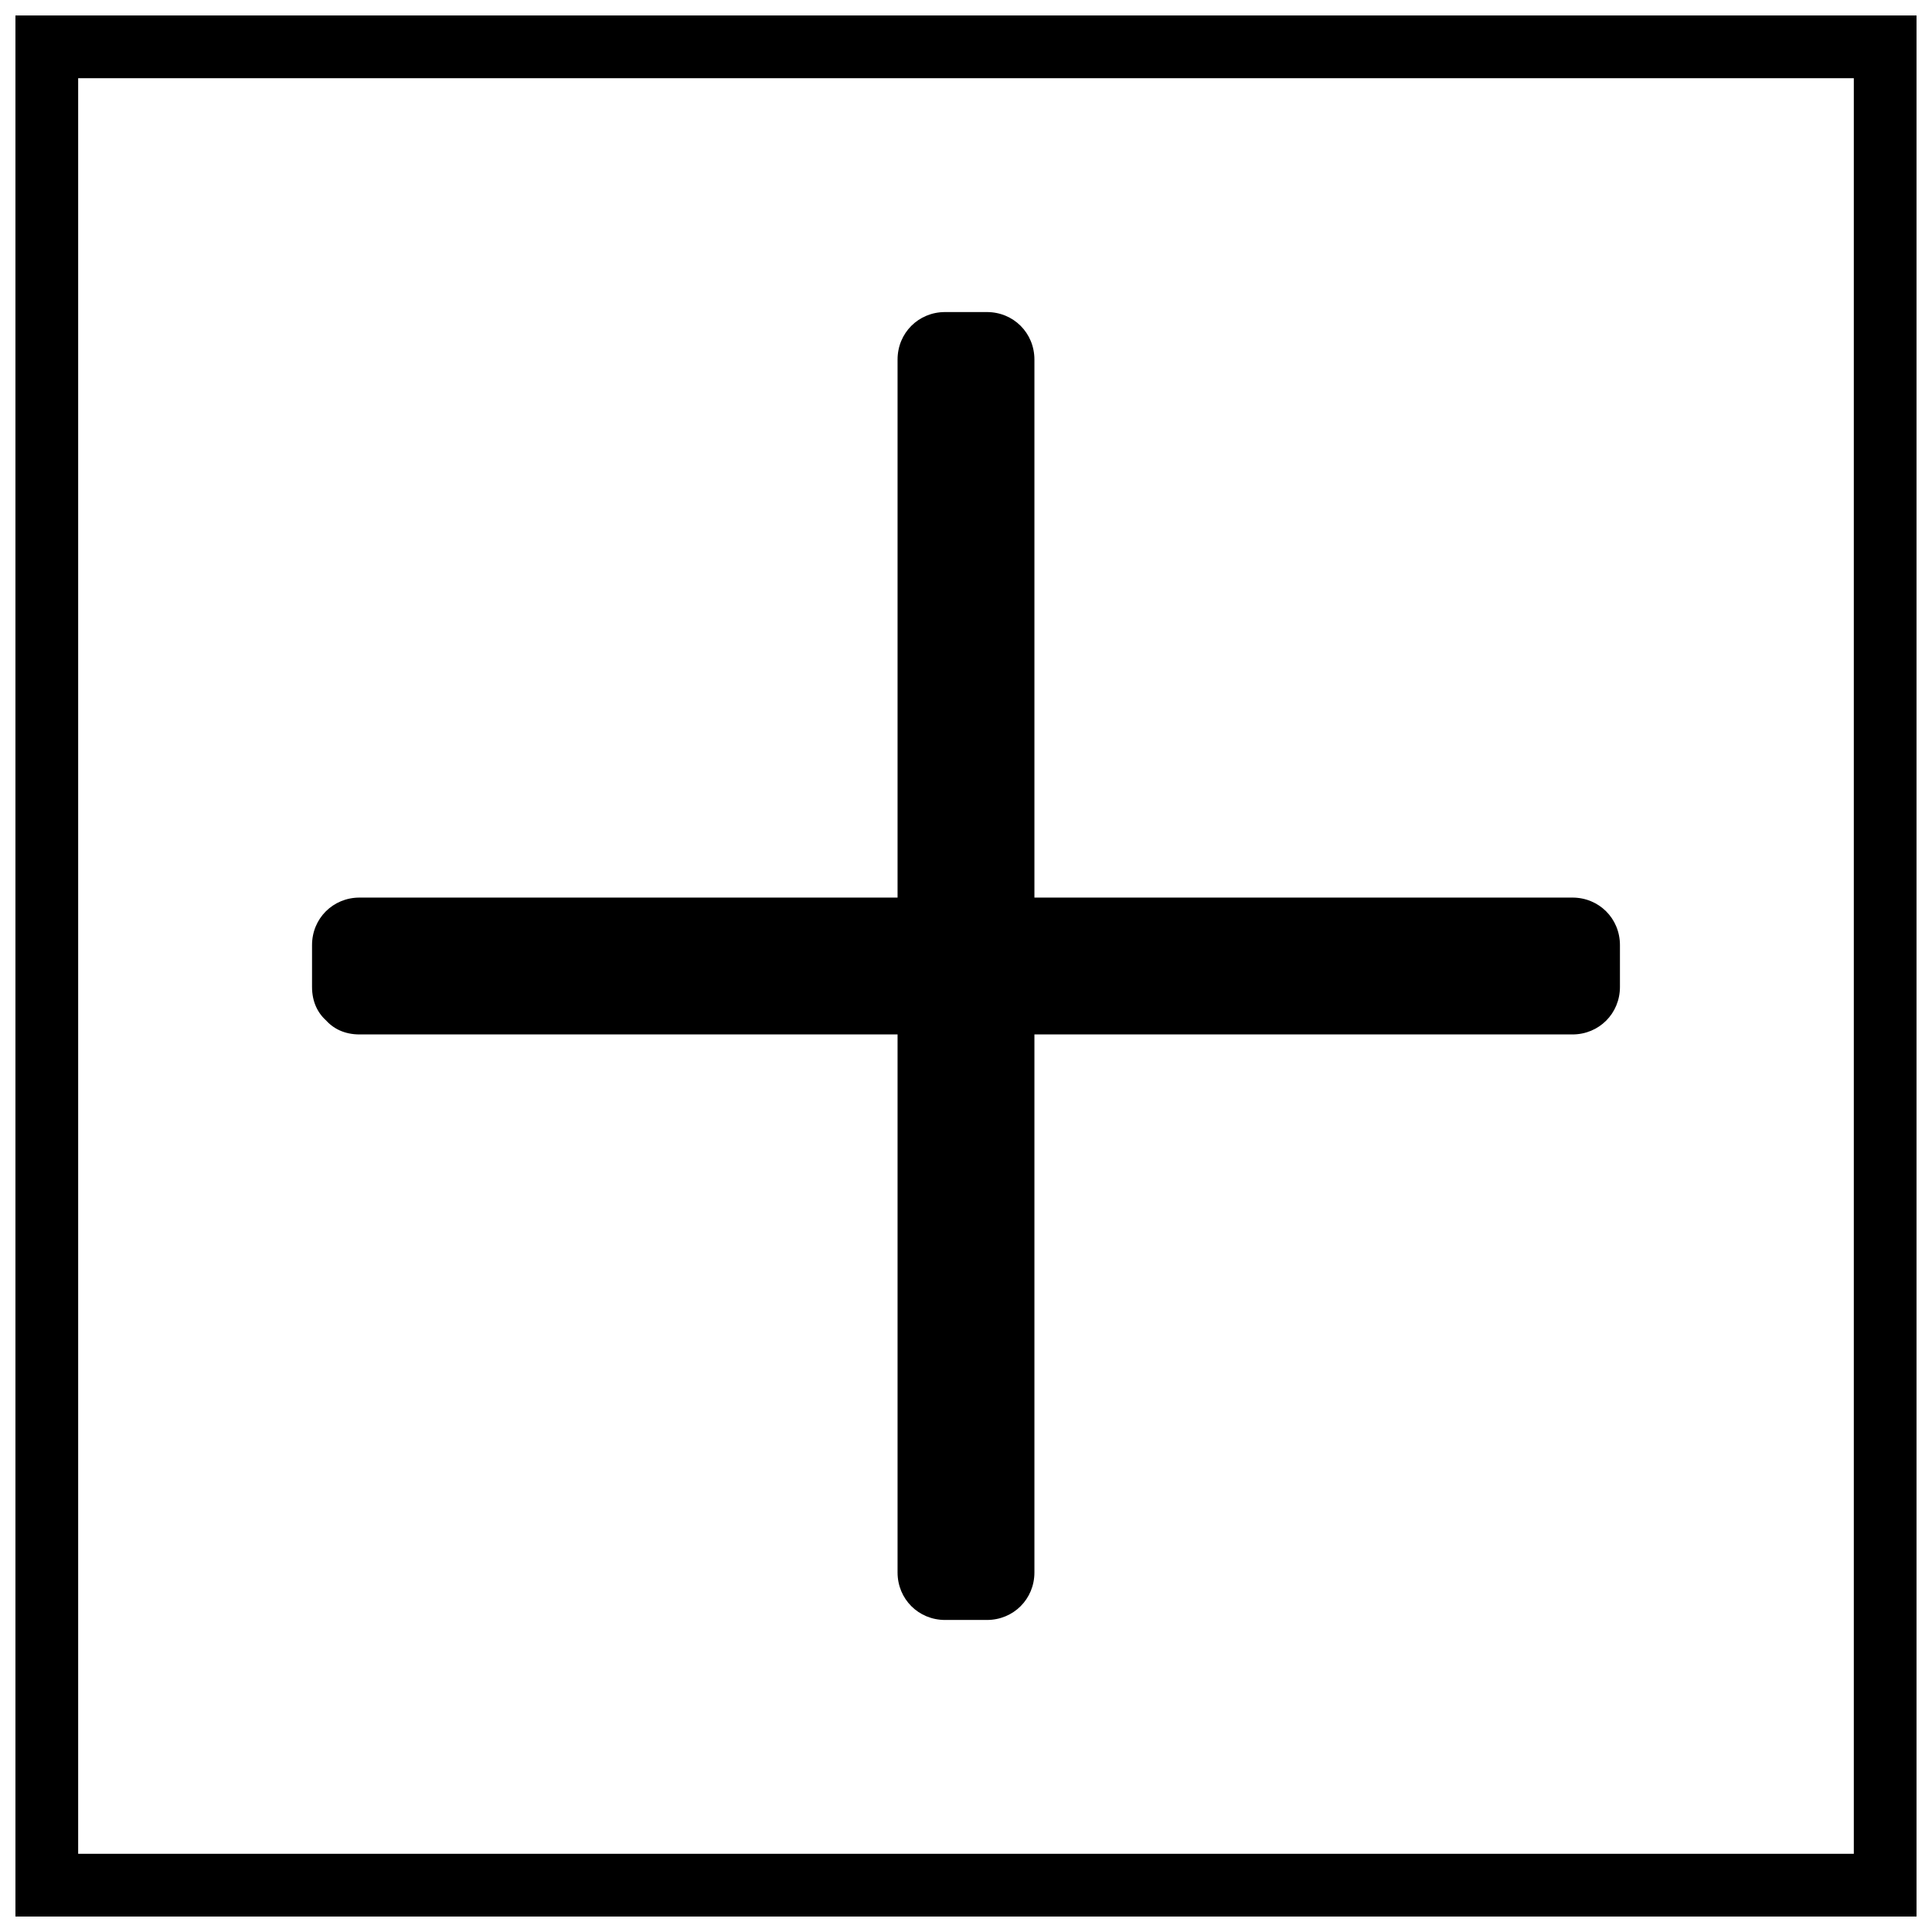 <?xml version="1.0" encoding="UTF-8"?>
<!-- Uploaded to: SVG Repo, www.svgrepo.com, Generator: SVG Repo Mixer Tools -->
<svg width="800px" height="800px" version="1.1" viewBox="144 144 512 512" xmlns="http://www.w3.org/2000/svg">
 <defs>
  <clipPath id="a">
   <path d="m148.09 148.09h503.81v503.81h-503.81z"/>
  </clipPath>
 </defs>
 <g clip-path="url(#a)">
  <path d="m647.87 635.28h-495.75l12.594 12.594v-495.75c-4.027 4.035-8.559 8.566-12.59 12.598h495.75l-12.594-12.594v495.75c0 16.121 25.191 16.121 25.191 0v-495.75c0-7.055-5.543-12.594-12.594-12.594h-495.75c-7.055 0-12.594 5.543-12.594 12.594v495.75c0 7.055 5.543 12.594 12.594 12.594h495.75c16.117 0 16.117-25.191-0.008-25.191z"/>
 </g>
 <path d="m239.29 405.54v-11.082h155.17v-155.17h11.082v155.17h155.18v11.082h-155.18v155.18h-11.082v-155.18z"/>
 <path d="m251.88 405.54v-11.082c-4.031 4.031-8.566 8.566-12.594 12.594h155.17c7.055 0 12.594-5.543 12.594-12.594v-155.17l-12.594 12.594h11.082l-12.594-12.594v155.17c0 7.055 5.543 12.594 12.594 12.594h155.17c-4.031-4.031-8.566-8.566-12.594-12.594v11.082l12.594-12.594h-155.17c-7.055 0-12.594 5.543-12.594 12.594v155.17l12.594-12.594h-11.082c4.031 4.031 8.566 8.566 12.594 12.594v-155.17c0-7.055-5.543-12.594-12.594-12.594h-155.17c-16.121 0-16.121 25.191 0 25.191h155.17c-4.031-4.031-8.566-8.566-12.594-12.594v155.17c0 7.055 5.543 12.594 12.594 12.594h11.082c7.055 0 12.594-5.543 12.594-12.594v-155.17l-12.594 12.594h155.17c7.055 0 12.594-5.543 12.594-12.594v-11.082c0-7.055-5.543-12.594-12.594-12.594h-155.17c4.031 4.031 8.566 8.566 12.594 12.594v-155.17c0-7.055-5.543-12.594-12.594-12.594h-11.082c-7.055 0-12.594 5.543-12.594 12.594v155.17l12.594-12.594h-155.17c-7.055 0-12.594 5.543-12.594 12.594v11.082c-0.004 16.121 25.188 16.121 25.188-0.004z"/>
</svg>